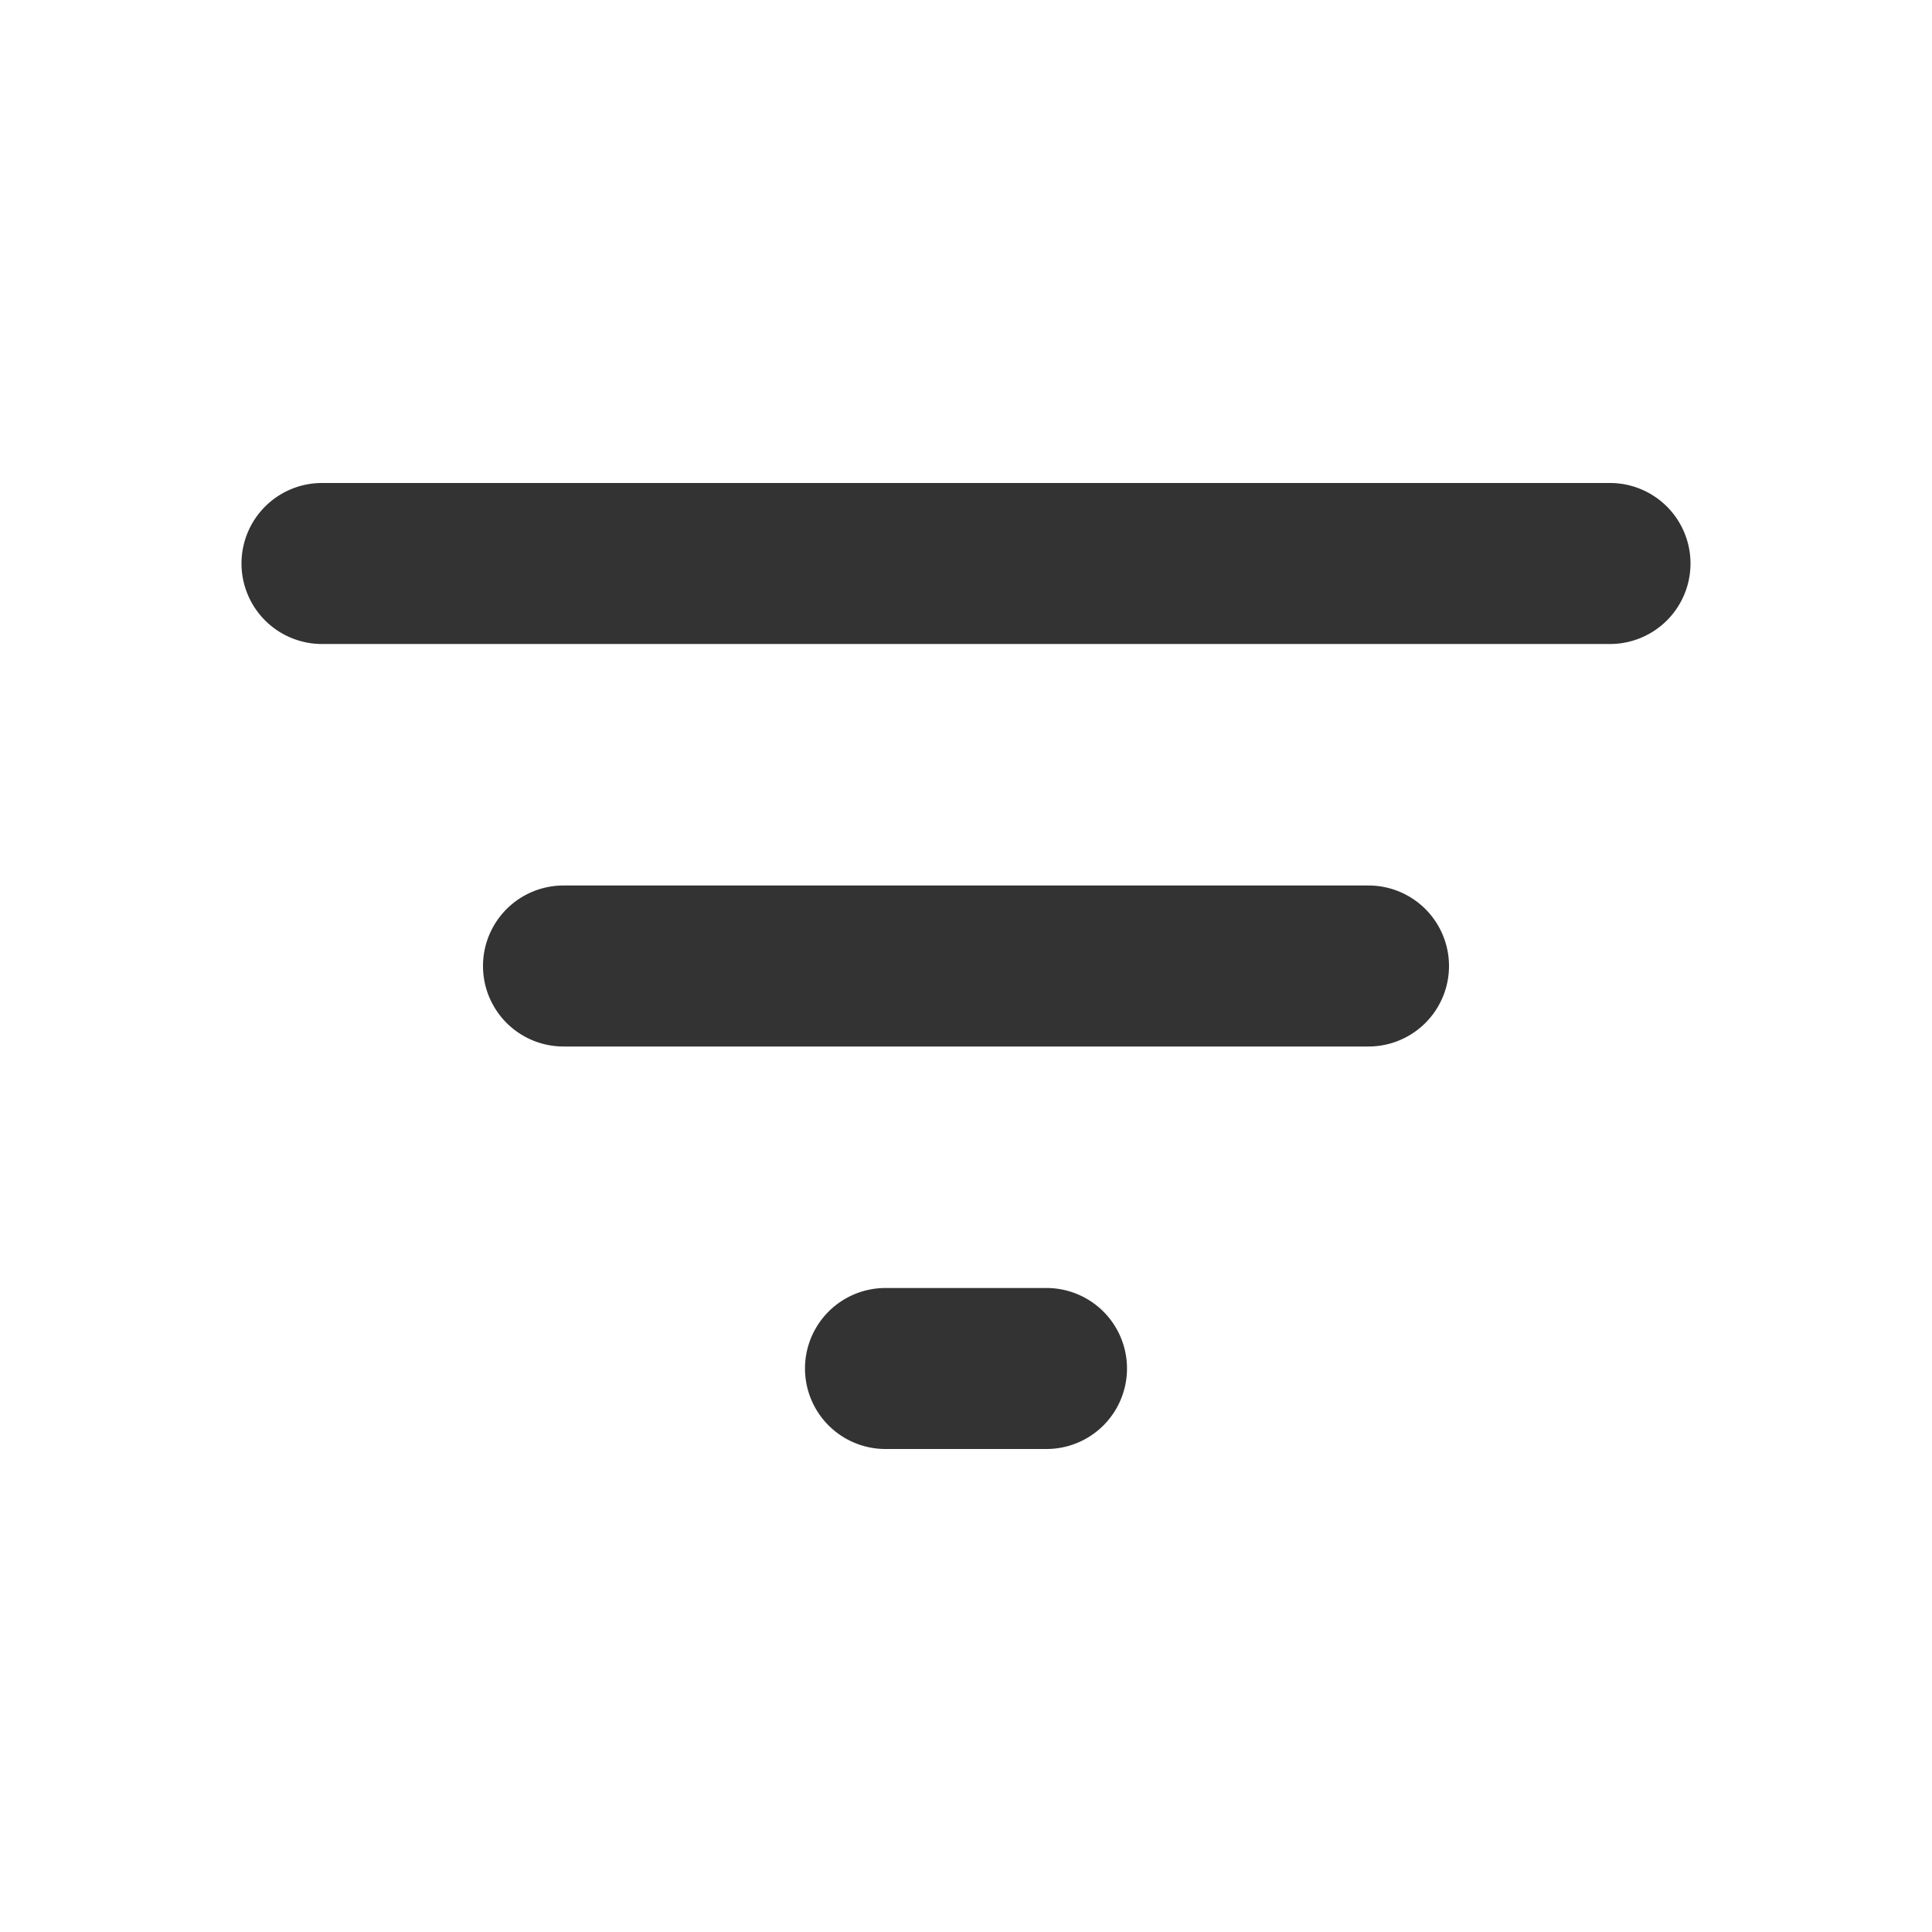 <svg id="Group_5665" data-name="Group 5665" xmlns="http://www.w3.org/2000/svg" width="24" height="24" viewBox="0 0 24 24">
  <path id="Path_27005" data-name="Path 27005" d="M0,0H24V24H0Z" fill="none"/>
  <path id="Path_27006" data-name="Path 27006" d="M11,18h2a1,1,0,0,0,0-2H11a1,1,0,1,0,0,2ZM3,7A1,1,0,0,0,4,8H20a1,1,0,1,0,0-2H4A1,1,0,0,0,3,7Zm4,6H17a1,1,0,1,0,0-2H7a1,1,0,1,0,0,2Z" transform="translate(0 0)" fill="#333"/>
</svg>
